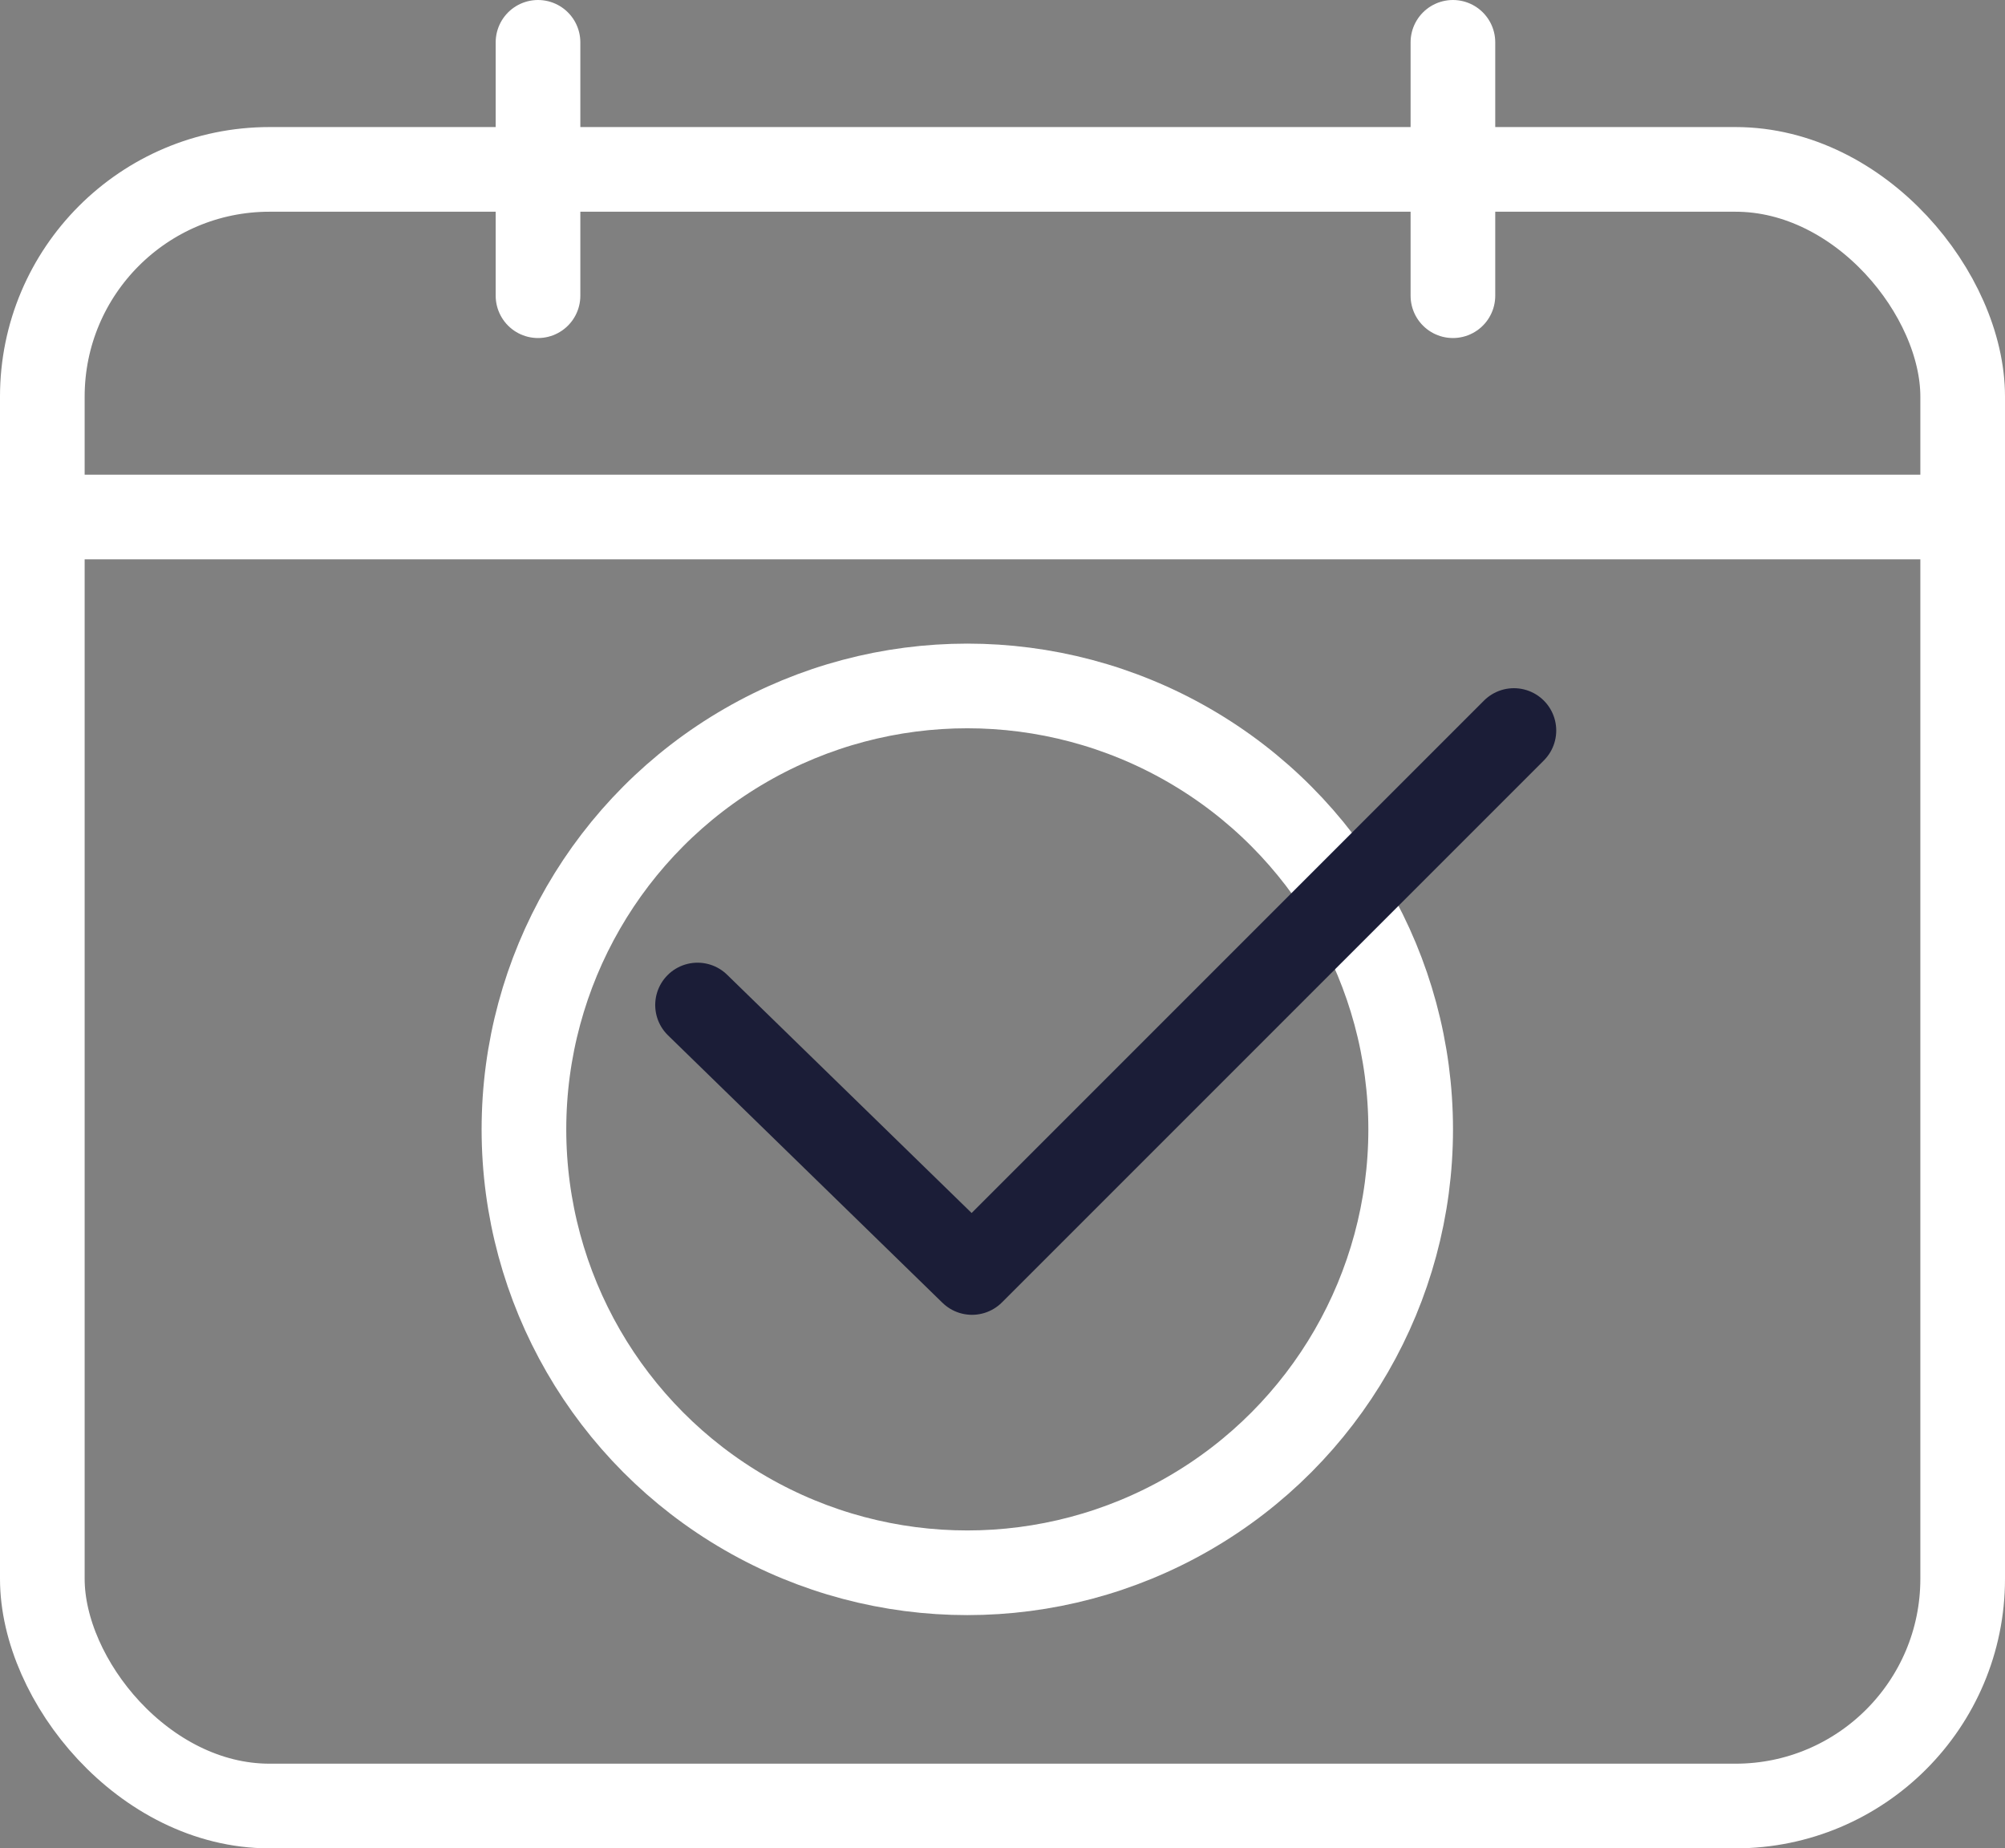 <?xml version="1.0" encoding="UTF-8"?>
<svg xmlns="http://www.w3.org/2000/svg" xmlns:xlink="http://www.w3.org/1999/xlink" id="Group_71" data-name="Group 71" width="94.74" height="87.329" viewBox="0 0 94.74 87.329">
  <rect x="0" y="0" width="94.74" height="87.329" fill="#808080" stroke="none"/>
  <defs>
    <clipPath id="clip-path">
      <rect id="Rectangle_125" data-name="Rectangle 125" width="94.74" height="87.329" transform="translate(0 0)" fill="none"></rect>
    </clipPath>
  </defs>
  <g id="Group_70" data-name="Group 70" clip-path="url(#clip-path)">
    <rect id="Rectangle_124" data-name="Rectangle 124" width="90.74" height="77.326" rx="10.736" transform="translate(2 8.003)" fill="none" stroke="#fff" stroke-linecap="round" stroke-linejoin="round" stroke-width="4"></rect>
    <line id="Line_1" data-name="Line 1" x2="89.454" transform="translate(2.809 24.427)" fill="none" stroke="#fff" stroke-linecap="round" stroke-linejoin="round" stroke-width="4"></line>
    <circle id="Ellipse_13" data-name="Ellipse 13" cx="20.95" cy="20.95" r="20.95" transform="translate(24.757 32.409)" fill="none" stroke="#fff" stroke-linecap="round" stroke-linejoin="round" stroke-width="4"></circle>
    <path id="Path_818" data-name="Path 818" d="M32.96,47.484,45.929,60.121,71.535,34.515" fill="none" stroke="#1b1d37" stroke-linecap="round" stroke-linejoin="round" stroke-width="4"></path>
    <line id="Line_2" data-name="Line 2" y2="11.971" transform="translate(25.422 2)" fill="none" stroke="#fff" stroke-linecap="round" stroke-linejoin="round" stroke-width="4"></line>
    <line id="Line_3" data-name="Line 3" y2="11.971" transform="translate(68.653 2)" fill="none" stroke="#fff" stroke-linecap="round" stroke-linejoin="round" stroke-width="4"></line>
  </g>
</svg>
